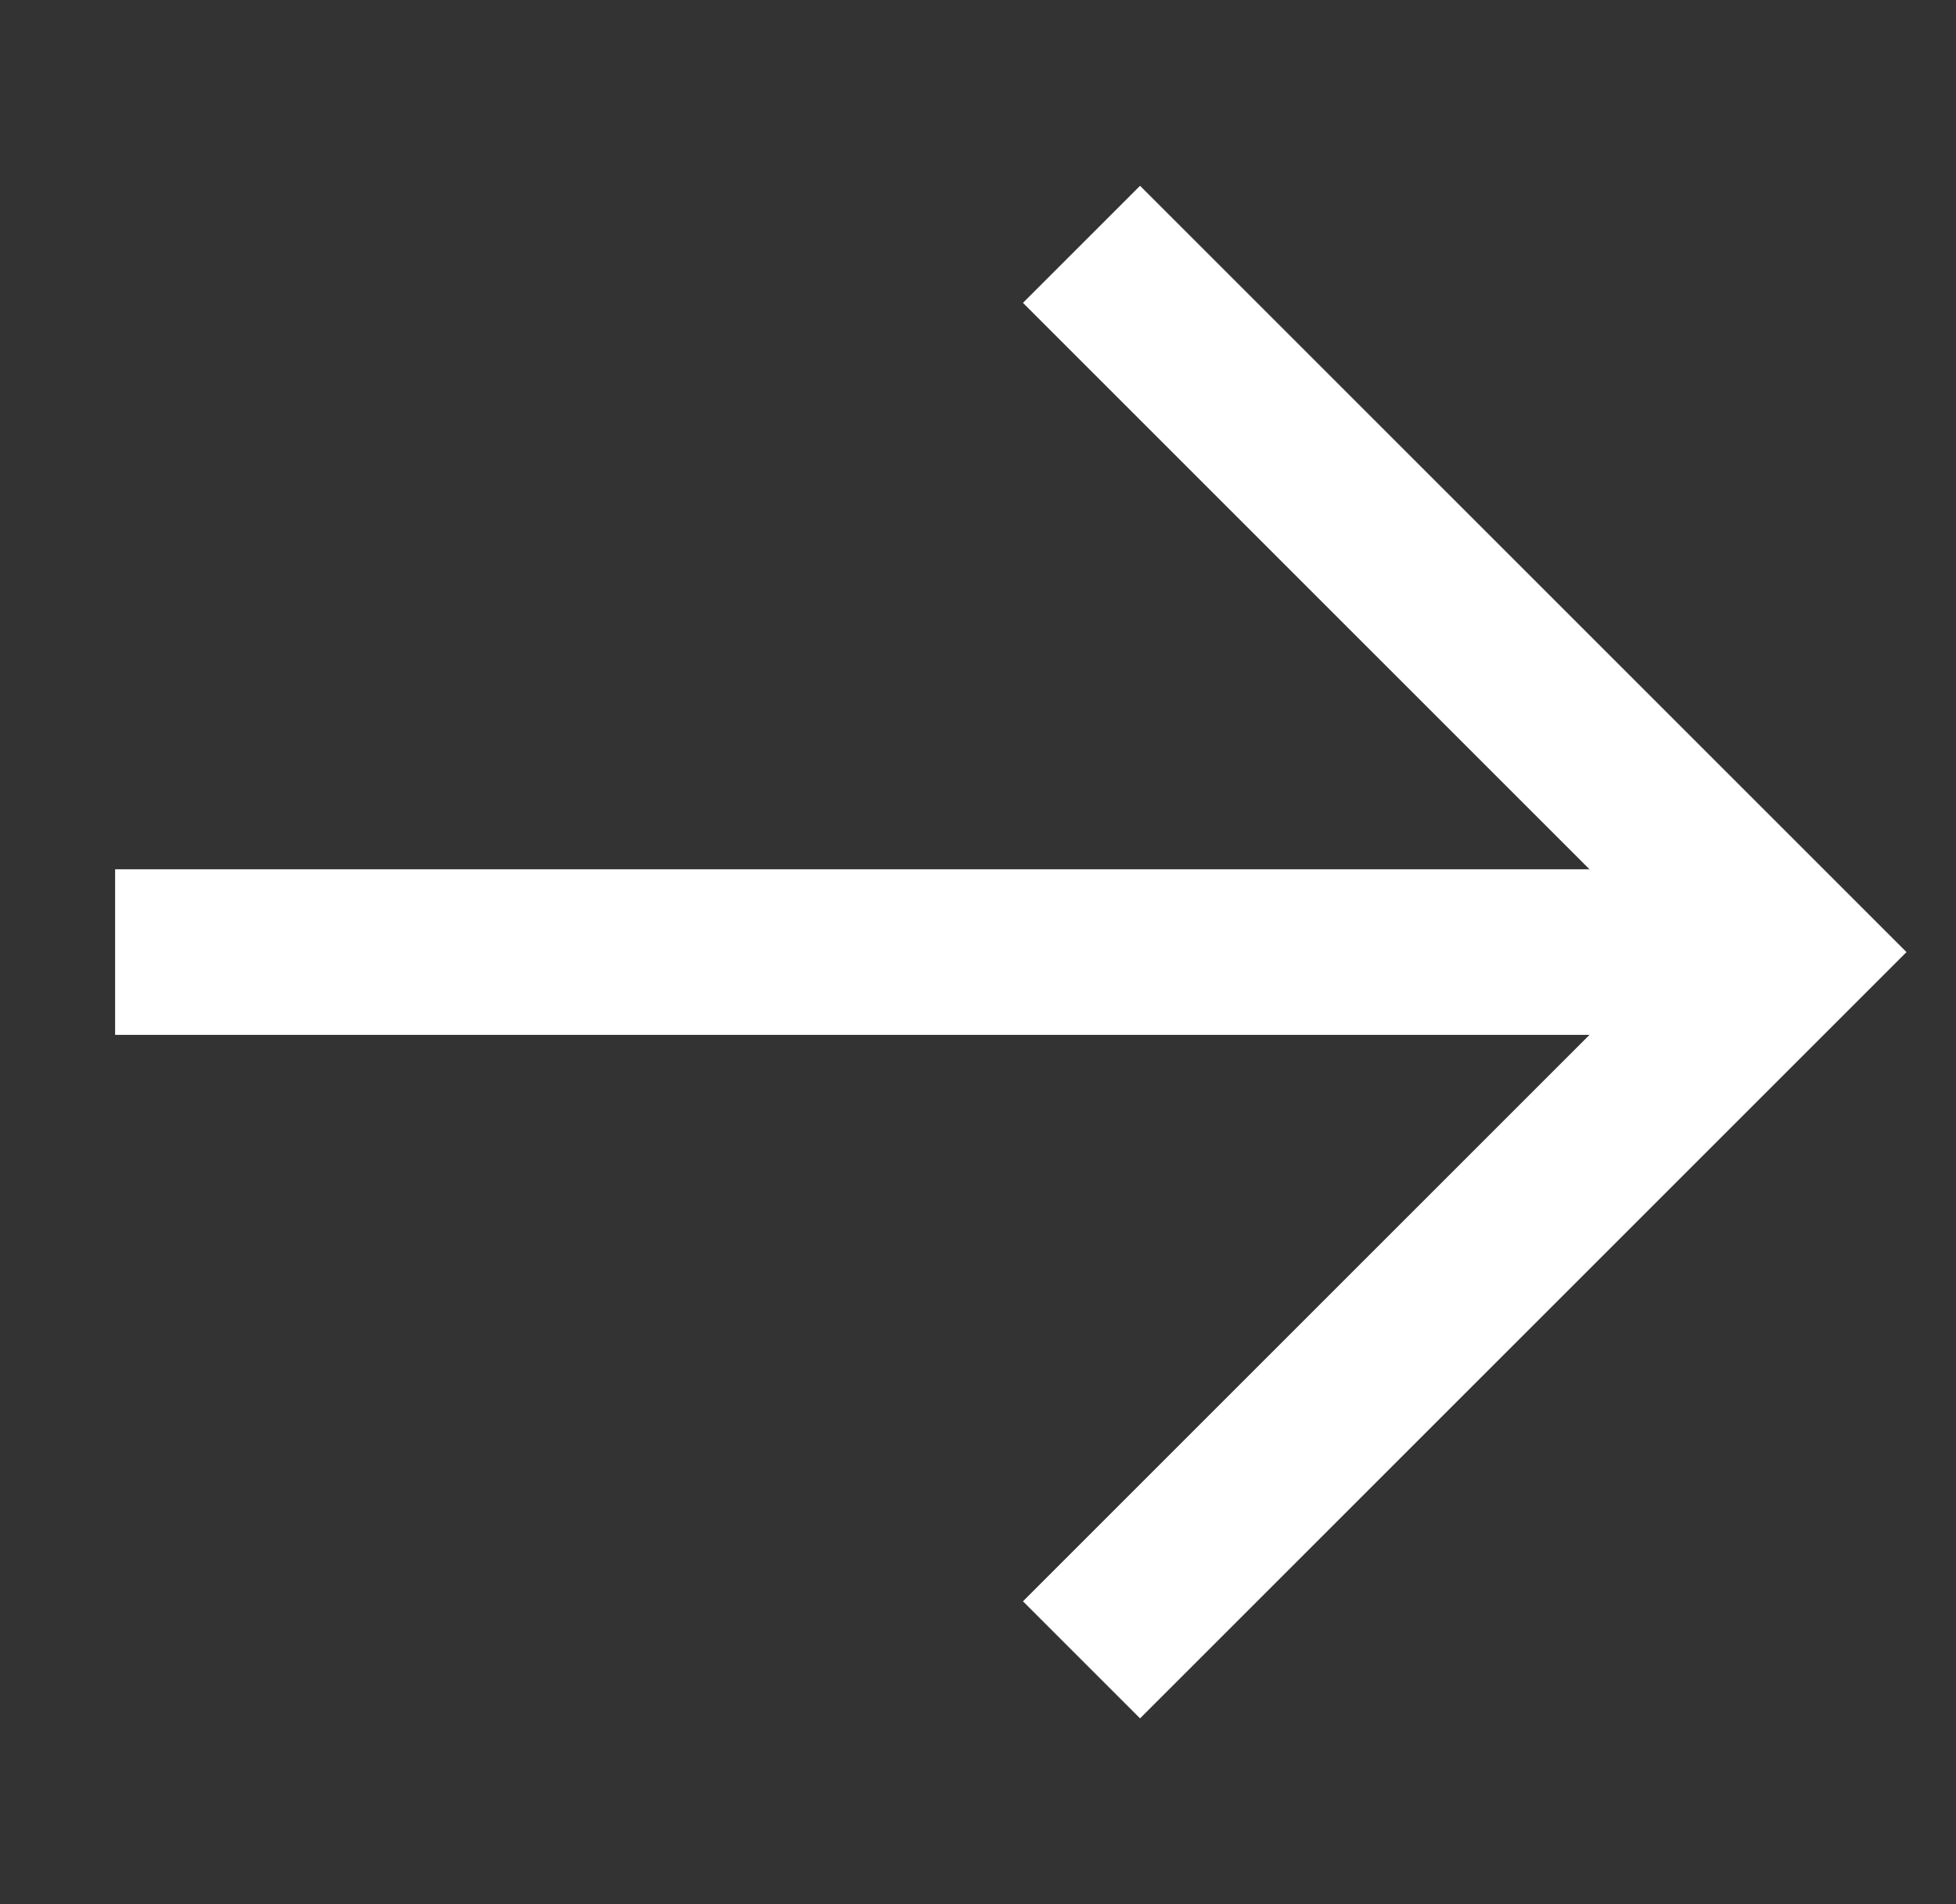 <?xml version="1.0" encoding="UTF-8"?>
<svg width="38px" height="37px" viewBox="0 0 38 37" version="1.1" xmlns="http://www.w3.org/2000/svg" xmlns:xlink="http://www.w3.org/1999/xlink">
    <rect x="0" y="0" width="38" height="37" fill="#333333" stroke="none"/>
    <title>63C1D301-06DC-499E-90A8-A129990F6F42</title>
    <g id="Page-1" stroke="none" stroke-width="1" fill="none" fill-rule="evenodd">
        <g id="Desktop-HOVER" transform="translate(-990, -862)" stroke="#FFFFFF" stroke-width="3.217">
            <g id="Group-14" transform="translate(948, 820)">
                <g id="arrow-small" transform="translate(60.5, 60.5) rotate(-45) translate(-60.5, -60.5) translate(49, 49)">
                    <polyline id="Path" points="3.551 23 23 23 23 3.551"></polyline>
                    <line x1="23" y1="23" x2="0" y2="0" id="Path"></line>
                </g>
            </g>
        </g>
    </g>
</svg>